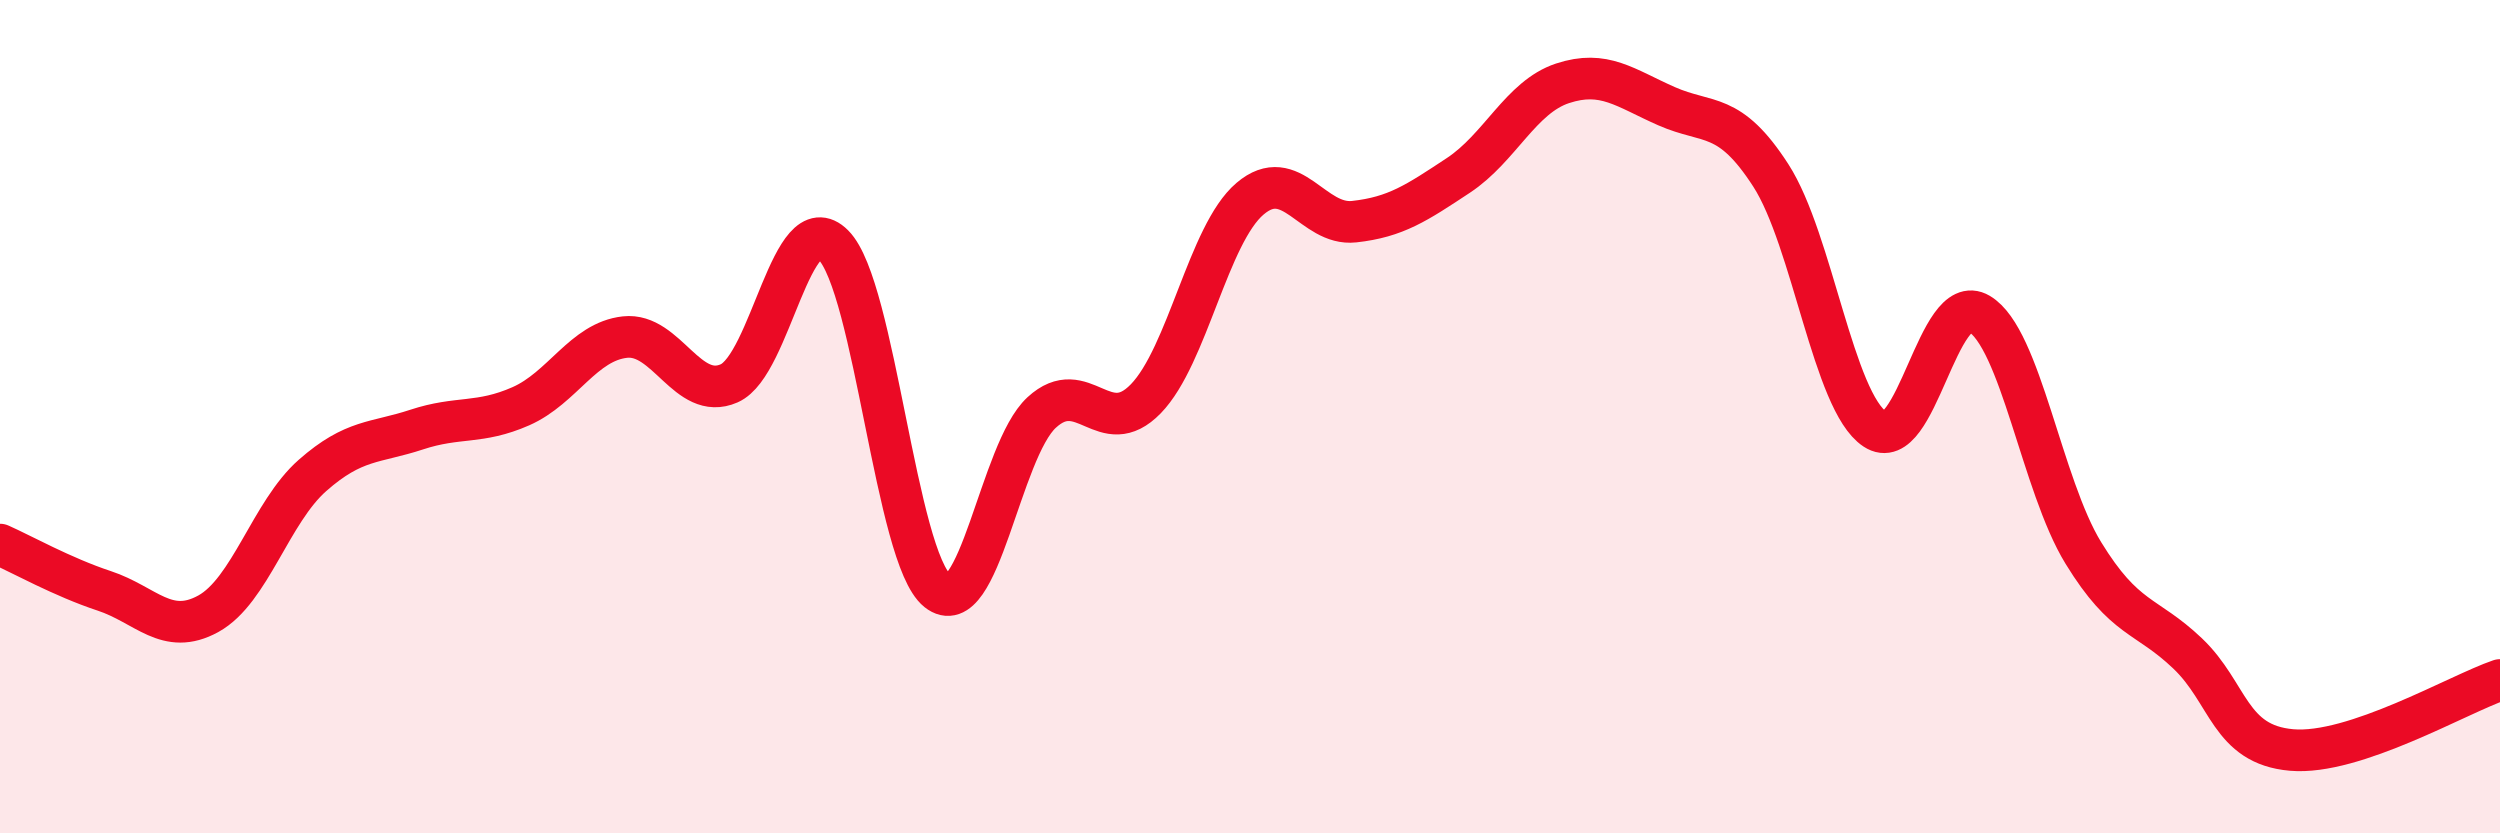 
    <svg width="60" height="20" viewBox="0 0 60 20" xmlns="http://www.w3.org/2000/svg">
      <path
        d="M 0,13.07 C 0.5,13.29 1.5,13.85 2.5,14.18 C 3.5,14.51 4,15.28 5,14.73 C 6,14.18 6.5,12.29 7.5,11.41 C 8.5,10.53 9,10.64 10,10.31 C 11,9.98 11.5,10.19 12.5,9.75 C 13.5,9.31 14,8.2 15,8.09 C 16,7.98 16.5,9.64 17.5,9.2 C 18.5,8.76 19,4.88 20,5.88 C 21,6.88 21.5,13.38 22.5,14.18 C 23.5,14.98 24,10.82 25,9.9 C 26,8.98 26.5,10.6 27.5,9.57 C 28.5,8.54 29,5.62 30,4.77 C 31,3.92 31.5,5.43 32.5,5.32 C 33.5,5.21 34,4.87 35,4.21 C 36,3.55 36.5,2.33 37.5,2 C 38.5,1.67 39,2.11 40,2.55 C 41,2.99 41.5,2.66 42.5,4.21 C 43.5,5.76 44,9.64 45,10.3 C 46,10.96 46.5,6.94 47.5,7.53 C 48.5,8.12 49,11.64 50,13.27 C 51,14.9 51.5,14.73 52.5,15.68 C 53.5,16.63 53.5,17.87 55,18 C 56.5,18.13 59,16.66 60,16.32L60 20L0 20Z"
        fill="#EB0A25"
        opacity="0.1"
        stroke-linecap="round"
        stroke-linejoin="round"
      />
      <path
        d="M 0,13.07 C 0.5,13.29 1.5,13.85 2.5,14.18 C 3.5,14.51 4,15.28 5,14.73 C 6,14.18 6.5,12.29 7.5,11.41 C 8.5,10.53 9,10.64 10,10.31 C 11,9.98 11.5,10.19 12.5,9.75 C 13.5,9.31 14,8.2 15,8.09 C 16,7.98 16.5,9.64 17.5,9.2 C 18.5,8.76 19,4.88 20,5.88 C 21,6.88 21.5,13.38 22.5,14.18 C 23.5,14.98 24,10.82 25,9.9 C 26,8.98 26.5,10.6 27.5,9.57 C 28.5,8.54 29,5.62 30,4.77 C 31,3.92 31.5,5.43 32.5,5.32 C 33.5,5.21 34,4.87 35,4.21 C 36,3.55 36.5,2.33 37.5,2 C 38.5,1.67 39,2.11 40,2.55 C 41,2.99 41.5,2.66 42.5,4.21 C 43.5,5.76 44,9.64 45,10.3 C 46,10.96 46.5,6.94 47.5,7.53 C 48.5,8.12 49,11.64 50,13.27 C 51,14.9 51.5,14.73 52.5,15.68 C 53.5,16.63 53.5,17.87 55,18 C 56.5,18.13 59,16.66 60,16.32"
        stroke="#EB0A25"
        stroke-width="1"
        fill="none"
        stroke-linecap="round"
        stroke-linejoin="round"
      />
    </svg>
  